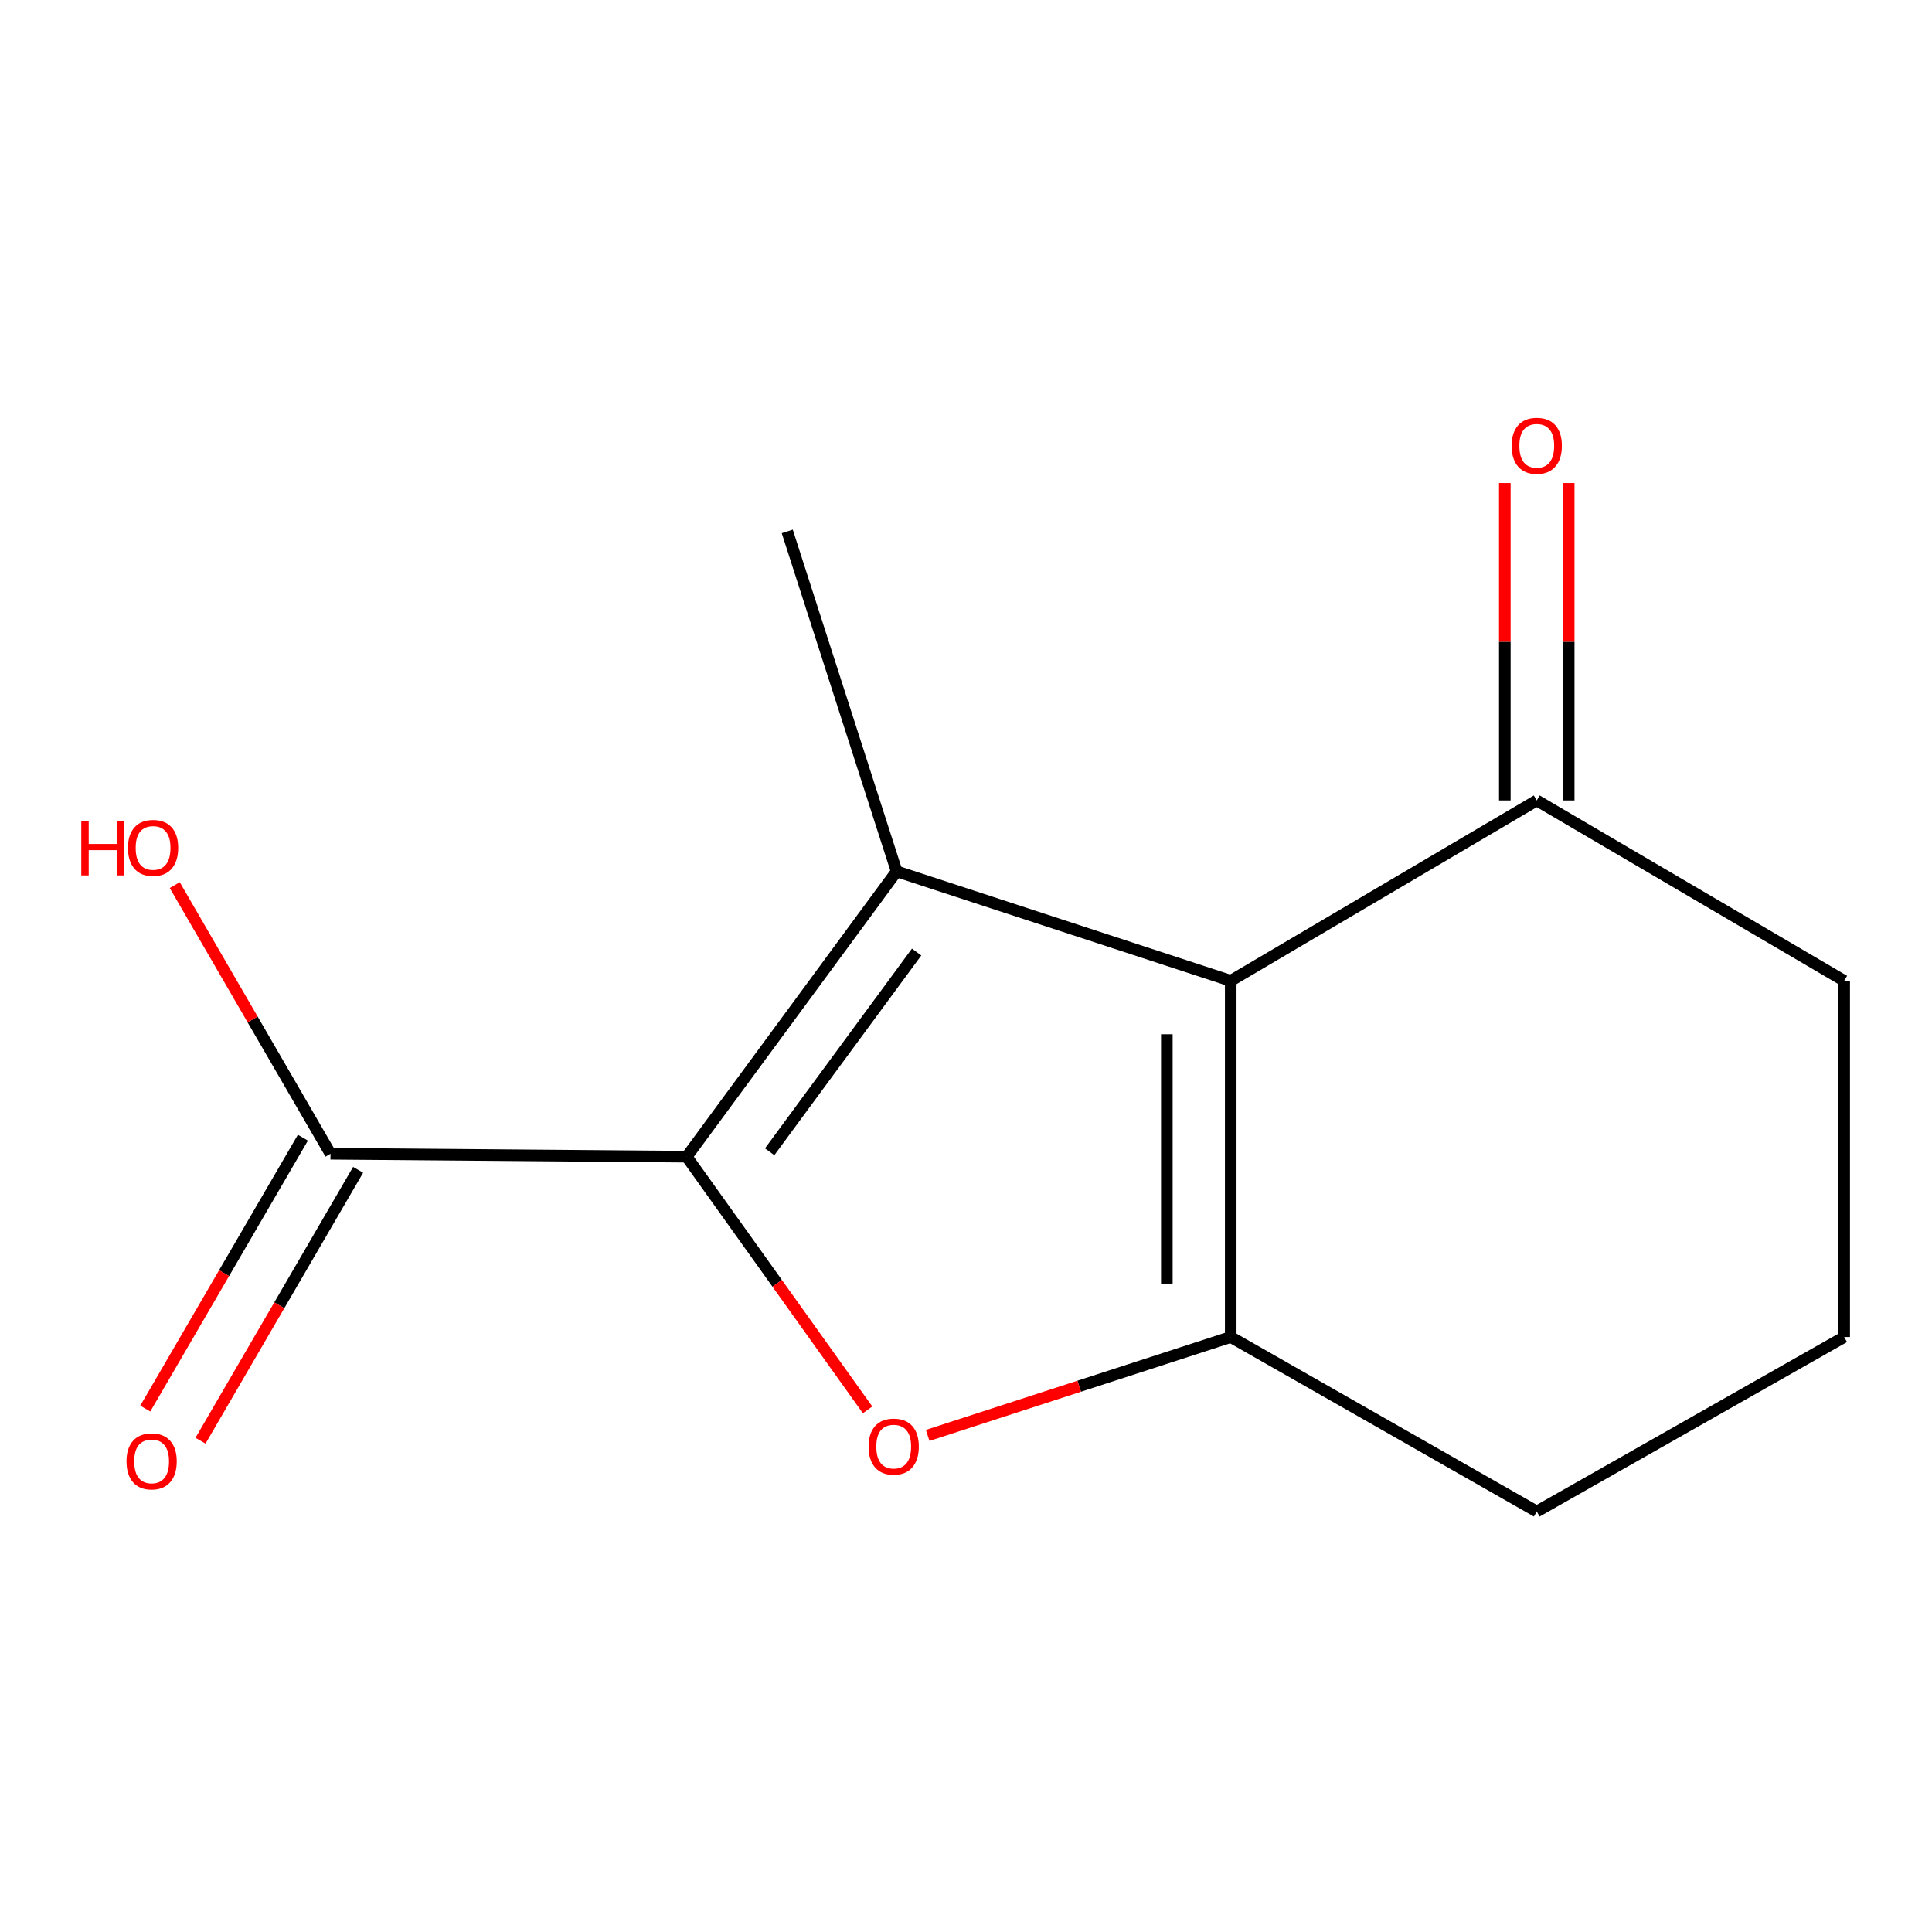<?xml version='1.0' encoding='iso-8859-1'?>
<svg version='1.1' baseProfile='full'
              xmlns='http://www.w3.org/2000/svg'
                      xmlns:rdkit='http://www.rdkit.org/xml'
                      xmlns:xlink='http://www.w3.org/1999/xlink'
                  xml:space='preserve'
width='1000px' height='1000px' viewBox='0 0 1000 1000'>
<!-- END OF HEADER -->
<rect style='opacity:1.0;fill:#FFFFFF;stroke:none' width='1000' height='1000' x='0' y='0'> </rect>
<path class='bond-0' d='M 637.021,507.666 L 464.104,451.031' style='fill:none;fill-rule:evenodd;stroke:#000000;stroke-width:6px;stroke-linecap:butt;stroke-linejoin:miter;stroke-opacity:1' />
<path class='bond-2' d='M 637.021,507.666 L 637.021,692.045' style='fill:none;fill-rule:evenodd;stroke:#000000;stroke-width:6px;stroke-linecap:butt;stroke-linejoin:miter;stroke-opacity:1' />
<path class='bond-2' d='M 603.955,535.323 L 603.955,664.389' style='fill:none;fill-rule:evenodd;stroke:#000000;stroke-width:6px;stroke-linecap:butt;stroke-linejoin:miter;stroke-opacity:1' />
<path class='bond-5' d='M 637.021,507.666 L 795.425,414.31' style='fill:none;fill-rule:evenodd;stroke:#000000;stroke-width:6px;stroke-linecap:butt;stroke-linejoin:miter;stroke-opacity:1' />
<path class='bond-1' d='M 464.104,451.031 L 355.446,598.708' style='fill:none;fill-rule:evenodd;stroke:#000000;stroke-width:6px;stroke-linecap:butt;stroke-linejoin:miter;stroke-opacity:1' />
<path class='bond-1' d='M 474.439,492.779 L 398.378,596.153' style='fill:none;fill-rule:evenodd;stroke:#000000;stroke-width:6px;stroke-linecap:butt;stroke-linejoin:miter;stroke-opacity:1' />
<path class='bond-8' d='M 464.104,451.031 L 407.488,275.066' style='fill:none;fill-rule:evenodd;stroke:#000000;stroke-width:6px;stroke-linecap:butt;stroke-linejoin:miter;stroke-opacity:1' />
<path class='bond-4' d='M 355.446,598.708 L 171.066,597.183' style='fill:none;fill-rule:evenodd;stroke:#000000;stroke-width:6px;stroke-linecap:butt;stroke-linejoin:miter;stroke-opacity:1' />
<path class='bond-13' d='M 355.446,598.708 L 402.252,664.23' style='fill:none;fill-rule:evenodd;stroke:#000000;stroke-width:6px;stroke-linecap:butt;stroke-linejoin:miter;stroke-opacity:1' />
<path class='bond-13' d='M 402.252,664.23 L 449.058,729.752' style='fill:none;fill-rule:evenodd;stroke:#FF0000;stroke-width:6px;stroke-linecap:butt;stroke-linejoin:miter;stroke-opacity:1' />
<path class='bond-3' d='M 637.021,692.045 L 558.592,717.508' style='fill:none;fill-rule:evenodd;stroke:#000000;stroke-width:6px;stroke-linecap:butt;stroke-linejoin:miter;stroke-opacity:1' />
<path class='bond-3' d='M 558.592,717.508 L 480.164,742.971' style='fill:none;fill-rule:evenodd;stroke:#FF0000;stroke-width:6px;stroke-linecap:butt;stroke-linejoin:miter;stroke-opacity:1' />
<path class='bond-9' d='M 637.021,692.045 L 795.425,782.352' style='fill:none;fill-rule:evenodd;stroke:#000000;stroke-width:6px;stroke-linecap:butt;stroke-linejoin:miter;stroke-opacity:1' />
<path class='bond-6' d='M 156.776,588.869 L 115.988,658.977' style='fill:none;fill-rule:evenodd;stroke:#000000;stroke-width:6px;stroke-linecap:butt;stroke-linejoin:miter;stroke-opacity:1' />
<path class='bond-6' d='M 115.988,658.977 L 75.2,729.085' style='fill:none;fill-rule:evenodd;stroke:#FF0000;stroke-width:6px;stroke-linecap:butt;stroke-linejoin:miter;stroke-opacity:1' />
<path class='bond-6' d='M 185.357,605.497 L 144.569,675.605' style='fill:none;fill-rule:evenodd;stroke:#000000;stroke-width:6px;stroke-linecap:butt;stroke-linejoin:miter;stroke-opacity:1' />
<path class='bond-6' d='M 144.569,675.605 L 103.781,745.713' style='fill:none;fill-rule:evenodd;stroke:#FF0000;stroke-width:6px;stroke-linecap:butt;stroke-linejoin:miter;stroke-opacity:1' />
<path class='bond-10' d='M 171.066,597.183 L 130.756,527.659' style='fill:none;fill-rule:evenodd;stroke:#000000;stroke-width:6px;stroke-linecap:butt;stroke-linejoin:miter;stroke-opacity:1' />
<path class='bond-10' d='M 130.756,527.659 L 90.446,458.134' style='fill:none;fill-rule:evenodd;stroke:#FF0000;stroke-width:6px;stroke-linecap:butt;stroke-linejoin:miter;stroke-opacity:1' />
<path class='bond-7' d='M 811.958,414.31 L 811.958,332.163' style='fill:none;fill-rule:evenodd;stroke:#000000;stroke-width:6px;stroke-linecap:butt;stroke-linejoin:miter;stroke-opacity:1' />
<path class='bond-7' d='M 811.958,332.163 L 811.958,250.016' style='fill:none;fill-rule:evenodd;stroke:#FF0000;stroke-width:6px;stroke-linecap:butt;stroke-linejoin:miter;stroke-opacity:1' />
<path class='bond-7' d='M 778.892,414.31 L 778.892,332.163' style='fill:none;fill-rule:evenodd;stroke:#000000;stroke-width:6px;stroke-linecap:butt;stroke-linejoin:miter;stroke-opacity:1' />
<path class='bond-7' d='M 778.892,332.163 L 778.892,250.016' style='fill:none;fill-rule:evenodd;stroke:#FF0000;stroke-width:6px;stroke-linecap:butt;stroke-linejoin:miter;stroke-opacity:1' />
<path class='bond-11' d='M 795.425,414.31 L 954.545,507.666' style='fill:none;fill-rule:evenodd;stroke:#000000;stroke-width:6px;stroke-linecap:butt;stroke-linejoin:miter;stroke-opacity:1' />
<path class='bond-14' d='M 795.425,782.352 L 954.545,692.045' style='fill:none;fill-rule:evenodd;stroke:#000000;stroke-width:6px;stroke-linecap:butt;stroke-linejoin:miter;stroke-opacity:1' />
<path class='bond-12' d='M 954.545,507.666 L 954.545,692.045' style='fill:none;fill-rule:evenodd;stroke:#000000;stroke-width:6px;stroke-linecap:butt;stroke-linejoin:miter;stroke-opacity:1' />
<path  class='atom-4' d='M 449.579 748.76
Q 449.579 741.96, 452.939 738.16
Q 456.299 734.36, 462.579 734.36
Q 468.859 734.36, 472.219 738.16
Q 475.579 741.96, 475.579 748.76
Q 475.579 755.64, 472.179 759.56
Q 468.779 763.44, 462.579 763.44
Q 456.339 763.44, 452.939 759.56
Q 449.579 755.68, 449.579 748.76
M 462.579 760.24
Q 466.899 760.24, 469.219 757.36
Q 471.579 754.44, 471.579 748.76
Q 471.579 743.2, 469.219 740.4
Q 466.899 737.56, 462.579 737.56
Q 458.259 737.56, 455.899 740.36
Q 453.579 743.16, 453.579 748.76
Q 453.579 754.48, 455.899 757.36
Q 458.259 760.24, 462.579 760.24
' fill='#FF0000'/>
<path  class='atom-7' d='M 65.482 756.402
Q 65.482 749.602, 68.842 745.802
Q 72.202 742.002, 78.482 742.002
Q 84.762 742.002, 88.122 745.802
Q 91.482 749.602, 91.482 756.402
Q 91.482 763.282, 88.082 767.202
Q 84.682 771.082, 78.482 771.082
Q 72.242 771.082, 68.842 767.202
Q 65.482 763.322, 65.482 756.402
M 78.482 767.882
Q 82.802 767.882, 85.122 765.002
Q 87.482 762.082, 87.482 756.402
Q 87.482 750.842, 85.122 748.042
Q 82.802 745.202, 78.482 745.202
Q 74.162 745.202, 71.802 748.002
Q 69.482 750.802, 69.482 756.402
Q 69.482 762.122, 71.802 765.002
Q 74.162 767.882, 78.482 767.882
' fill='#FF0000'/>
<path  class='atom-8' d='M 782.425 230.745
Q 782.425 223.945, 785.785 220.145
Q 789.145 216.345, 795.425 216.345
Q 801.705 216.345, 805.065 220.145
Q 808.425 223.945, 808.425 230.745
Q 808.425 237.625, 805.025 241.545
Q 801.625 245.425, 795.425 245.425
Q 789.185 245.425, 785.785 241.545
Q 782.425 237.665, 782.425 230.745
M 795.425 242.225
Q 799.745 242.225, 802.065 239.345
Q 804.425 236.425, 804.425 230.745
Q 804.425 225.185, 802.065 222.385
Q 799.745 219.545, 795.425 219.545
Q 791.105 219.545, 788.745 222.345
Q 786.425 225.145, 786.425 230.745
Q 786.425 236.465, 788.745 239.345
Q 791.105 242.225, 795.425 242.225
' fill='#FF0000'/>
<path  class='atom-11' d='M 42.075 424.797
L 45.915 424.797
L 45.915 436.837
L 60.395 436.837
L 60.395 424.797
L 64.235 424.797
L 64.235 453.117
L 60.395 453.117
L 60.395 440.037
L 45.915 440.037
L 45.915 453.117
L 42.075 453.117
L 42.075 424.797
' fill='#FF0000'/>
<path  class='atom-11' d='M 66.235 438.877
Q 66.235 432.077, 69.595 428.277
Q 72.955 424.477, 79.235 424.477
Q 85.515 424.477, 88.875 428.277
Q 92.235 432.077, 92.235 438.877
Q 92.235 445.757, 88.835 449.677
Q 85.435 453.557, 79.235 453.557
Q 72.995 453.557, 69.595 449.677
Q 66.235 445.797, 66.235 438.877
M 79.235 450.357
Q 83.555 450.357, 85.875 447.477
Q 88.235 444.557, 88.235 438.877
Q 88.235 433.317, 85.875 430.517
Q 83.555 427.677, 79.235 427.677
Q 74.915 427.677, 72.555 430.477
Q 70.235 433.277, 70.235 438.877
Q 70.235 444.597, 72.555 447.477
Q 74.915 450.357, 79.235 450.357
' fill='#FF0000'/>
</svg>
